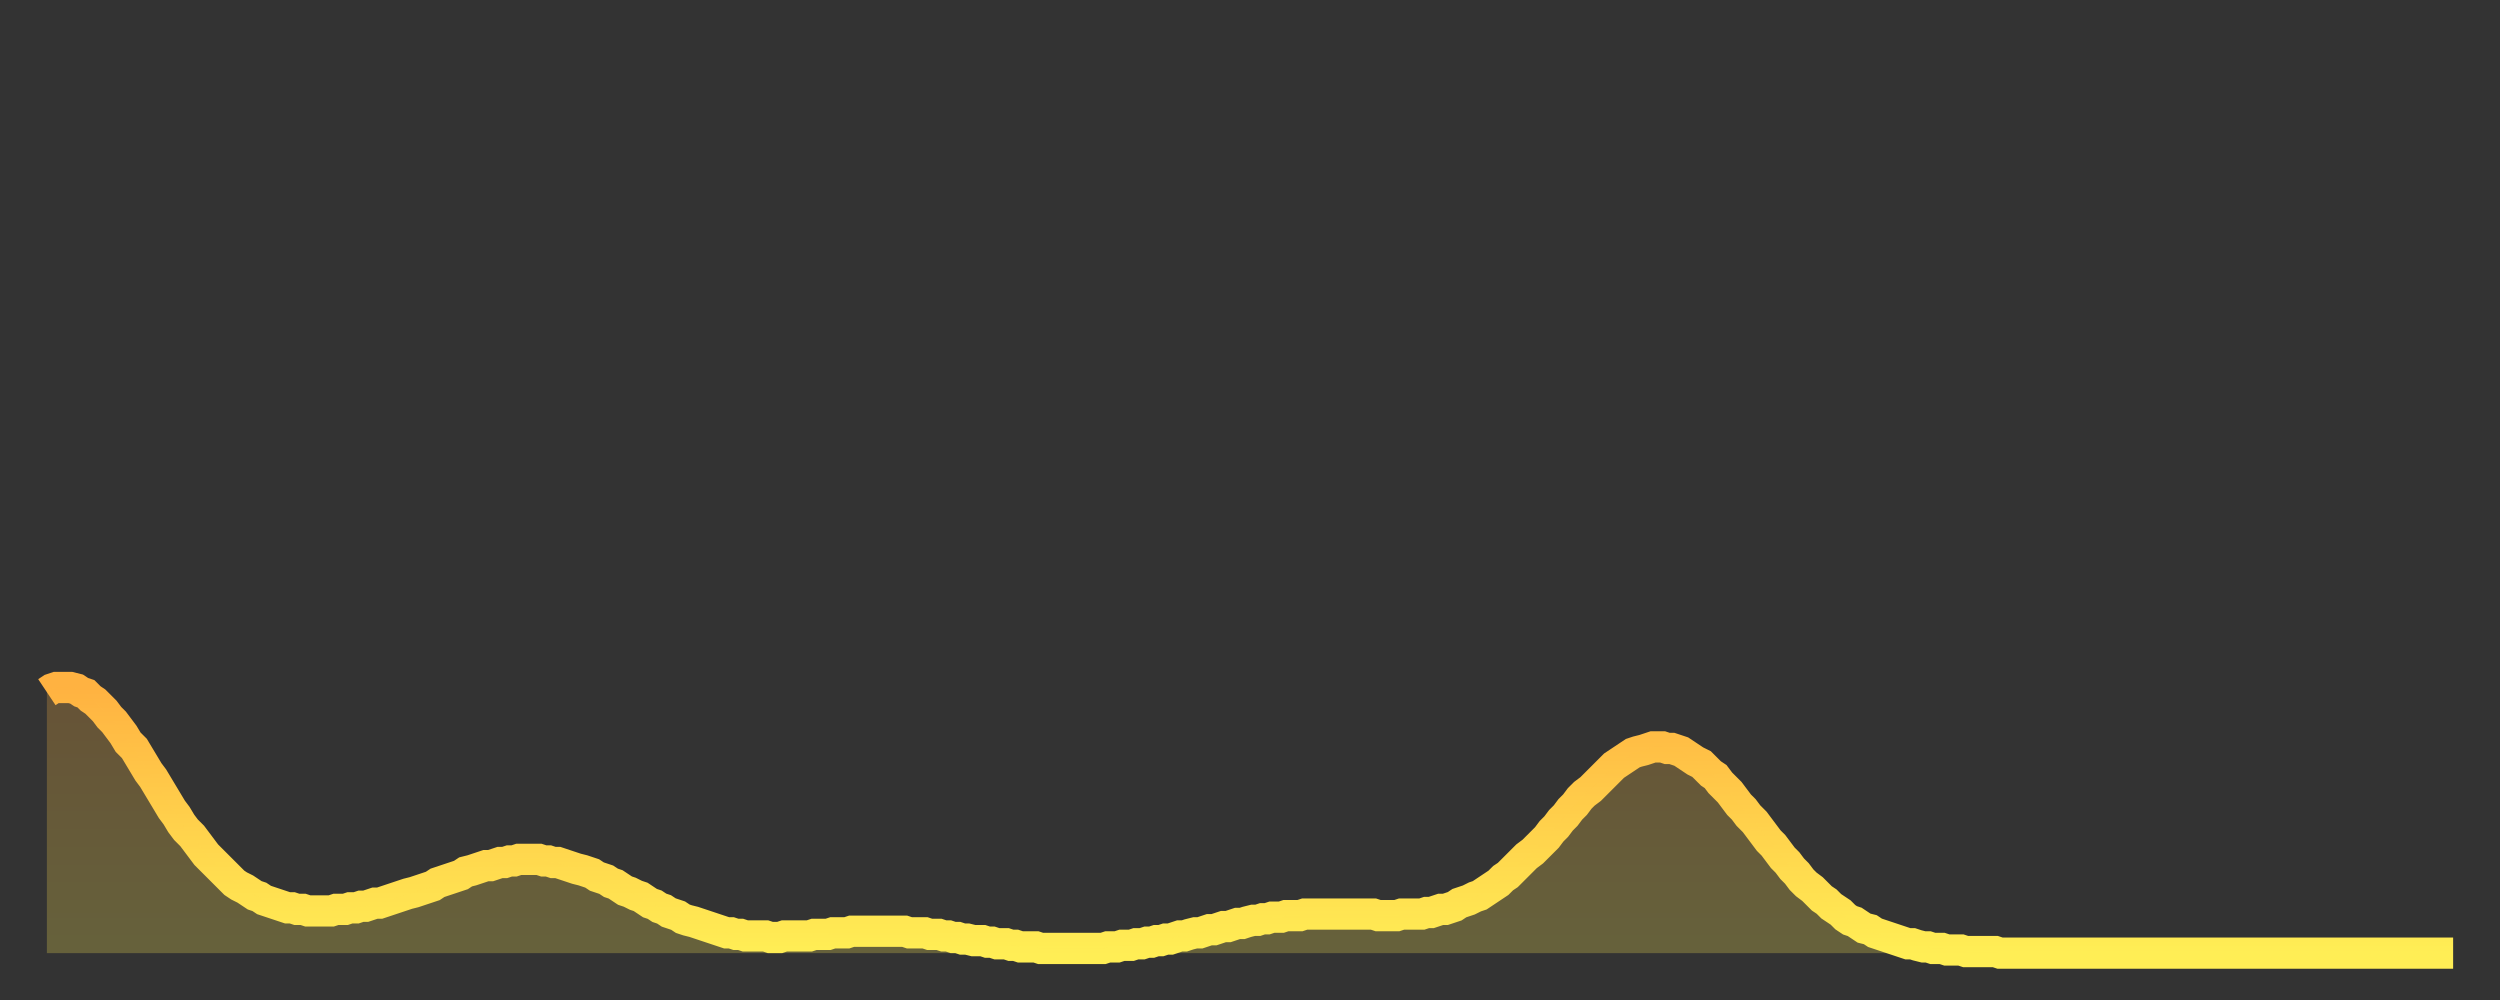 <?xml version="1.0" encoding="utf-8" ?>
<svg baseProfile="full" height="64" version="1.1" width="160" xmlns="http://www.w3.org/2000/svg" xmlns:ev="http://www.w3.org/2001/xml-events" xmlns:xlink="http://www.w3.org/1999/xlink"><rect width="100%" height="100%" fill="#333333" stroke="none"/><defs><linearGradient id="id6514036" x1="0" x2="0" y1="0" y2="1"><stop offset="0%" stop-color="#ffb241" /><stop offset="50%" stop-color="#ffd04b" /><stop offset="100%" stop-color="#ffee55" /></linearGradient></defs><g transform="translate(3,3)"><g><path d="M 0.0 41.3 0.3 41.1 0.6 41.0 0.9 41.0 1.2 41.0 1.5 41.0 1.9 41.1 2.2 41.3 2.5 41.4 2.8 41.7 3.1 41.9 3.4 42.2 3.7 42.5 4.0 42.9 4.3 43.2 4.6 43.6 4.9 44.0 5.2 44.5 5.6 44.9 5.9 45.4 6.2 45.9 6.5 46.4 6.8 46.8 7.1 47.3 7.4 47.8 7.7 48.3 8.0 48.8 8.3 49.2 8.6 49.7 8.9 50.1 9.3 50.5 9.6 50.9 9.9 51.3 10.2 51.7 10.5 52.0 10.8 52.3 11.1 52.6 11.4 52.9 11.7 53.2 12.0 53.5 12.3 53.7 12.7 53.9 13.0 54.1 13.3 54.3 13.6 54.4 13.9 54.6 14.2 54.7 14.5 54.8 14.8 54.9 15.1 55.0 15.4 55.1 15.7 55.1 16.0 55.2 16.4 55.2 16.7 55.3 17.0 55.3 17.3 55.3 17.6 55.3 17.9 55.3 18.2 55.3 18.5 55.2 18.8 55.2 19.1 55.2 19.4 55.1 19.8 55.1 20.1 55.0 20.4 55.0 20.7 54.9 21.0 54.8 21.3 54.8 21.6 54.7 21.9 54.6 22.2 54.5 22.5 54.4 22.8 54.3 23.1 54.2 23.5 54.1 23.8 54.0 24.1 53.9 24.4 53.8 24.7 53.7 25.0 53.5 25.3 53.4 25.6 53.3 25.9 53.2 26.2 53.1 26.5 53.0 26.8 52.8 27.2 52.7 27.5 52.6 27.8 52.5 28.1 52.4 28.4 52.4 28.7 52.3 29.0 52.2 29.3 52.2 29.6 52.1 29.9 52.1 30.2 52.0 30.6 52.0 30.9 52.0 31.2 52.0 31.5 52.0 31.8 52.1 32.1 52.1 32.4 52.2 32.7 52.2 33.0 52.3 33.3 52.4 33.6 52.5 33.9 52.6 34.3 52.7 34.6 52.8 34.9 52.9 35.2 53.1 35.5 53.2 35.8 53.3 36.1 53.5 36.4 53.6 36.7 53.8 37.0 54.0 37.3 54.1 37.7 54.3 38.0 54.4 38.3 54.6 38.6 54.8 38.9 54.9 39.2 55.1 39.5 55.2 39.8 55.4 40.1 55.5 40.4 55.6 40.7 55.8 41.0 55.9 41.4 56.0 41.7 56.1 42.0 56.2 42.3 56.3 42.6 56.4 42.9 56.5 43.2 56.6 43.5 56.7 43.8 56.7 44.1 56.8 44.4 56.8 44.7 56.9 45.1 56.9 45.4 56.9 45.7 56.9 46.0 56.9 46.3 57.0 46.6 57.0 46.9 57.0 47.2 56.9 47.5 56.9 47.8 56.9 48.1 56.9 48.5 56.9 48.8 56.9 49.1 56.8 49.4 56.8 49.7 56.8 50.0 56.8 50.3 56.7 50.6 56.7 50.9 56.7 51.2 56.7 51.5 56.6 51.8 56.6 52.2 56.6 52.5 56.6 52.8 56.6 53.1 56.6 53.4 56.6 53.7 56.6 54.0 56.6 54.3 56.6 54.6 56.6 54.9 56.6 55.2 56.7 55.6 56.7 55.9 56.7 56.2 56.7 56.5 56.8 56.8 56.8 57.1 56.8 57.4 56.9 57.7 56.9 58.0 57.0 58.3 57.0 58.6 57.1 58.9 57.1 59.3 57.2 59.6 57.2 59.9 57.2 60.2 57.3 60.5 57.3 60.8 57.4 61.1 57.4 61.4 57.4 61.7 57.5 62.0 57.5 62.3 57.6 62.6 57.6 63.0 57.6 63.3 57.6 63.6 57.7 63.9 57.7 64.2 57.7 64.5 57.7 64.8 57.7 65.1 57.7 65.4 57.7 65.7 57.7 66.0 57.7 66.4 57.7 66.7 57.7 67.0 57.7 67.3 57.7 67.6 57.7 67.9 57.6 68.2 57.6 68.5 57.6 68.8 57.5 69.1 57.5 69.4 57.5 69.7 57.4 70.1 57.4 70.4 57.3 70.7 57.3 71.0 57.2 71.3 57.2 71.6 57.1 71.9 57.1 72.2 57.0 72.5 56.9 72.8 56.9 73.1 56.8 73.5 56.7 73.8 56.7 74.1 56.6 74.4 56.5 74.7 56.5 75.0 56.4 75.3 56.3 75.6 56.3 75.9 56.2 76.2 56.1 76.5 56.1 76.8 56.0 77.2 55.9 77.5 55.9 77.8 55.8 78.1 55.8 78.4 55.7 78.7 55.7 79.0 55.7 79.3 55.6 79.6 55.6 79.9 55.6 80.2 55.6 80.5 55.5 80.9 55.5 81.2 55.5 81.5 55.5 81.8 55.5 82.1 55.5 82.4 55.5 82.7 55.5 83.0 55.5 83.3 55.5 83.6 55.5 83.9 55.5 84.3 55.5 84.6 55.5 84.9 55.5 85.2 55.6 85.5 55.6 85.8 55.6 86.1 55.6 86.4 55.6 86.7 55.5 87.0 55.5 87.3 55.5 87.6 55.5 88.0 55.5 88.3 55.4 88.6 55.4 88.9 55.3 89.2 55.2 89.5 55.2 89.8 55.1 90.1 55.0 90.4 54.8 90.7 54.7 91.0 54.6 91.4 54.4 91.7 54.3 92.0 54.1 92.3 53.9 92.6 53.7 92.9 53.5 93.2 53.2 93.5 53.0 93.8 52.7 94.1 52.4 94.4 52.1 94.7 51.8 95.1 51.5 95.4 51.2 95.7 50.9 96.0 50.6 96.3 50.2 96.6 49.9 96.9 49.5 97.2 49.2 97.5 48.8 97.8 48.5 98.1 48.1 98.4 47.8 98.8 47.5 99.1 47.2 99.4 46.9 99.7 46.6 100.0 46.3 100.3 46.0 100.6 45.8 100.9 45.6 101.2 45.4 101.5 45.2 101.8 45.1 102.2 45.0 102.5 44.9 102.8 44.8 103.1 44.8 103.4 44.8 103.7 44.9 104.0 44.9 104.3 45.0 104.6 45.1 104.9 45.3 105.2 45.5 105.5 45.7 105.9 45.9 106.2 46.2 106.5 46.5 106.8 46.7 107.1 47.1 107.4 47.4 107.7 47.7 108.0 48.1 108.3 48.5 108.6 48.8 108.9 49.2 109.3 49.6 109.6 50.0 109.9 50.4 110.2 50.8 110.5 51.1 110.8 51.5 111.1 51.9 111.4 52.2 111.7 52.6 112.0 52.9 112.3 53.3 112.6 53.6 113.0 53.9 113.3 54.2 113.6 54.5 113.9 54.7 114.2 55.0 114.5 55.2 114.8 55.4 115.1 55.7 115.4 55.9 115.7 56.0 116.0 56.2 116.3 56.4 116.7 56.5 117.0 56.7 117.3 56.8 117.6 56.9 117.9 57.0 118.2 57.1 118.5 57.2 118.8 57.3 119.1 57.4 119.4 57.4 119.7 57.5 120.1 57.6 120.4 57.6 120.7 57.7 121.0 57.7 121.3 57.7 121.6 57.8 121.9 57.8 122.2 57.8 122.5 57.8 122.8 57.9 123.1 57.9 123.4 57.9 123.8 57.9 124.1 57.9 124.4 57.9 124.7 57.9 125.0 58.0 125.3 58.0 125.6 58.0 125.9 58.0 126.2 58.0 126.5 58.0 126.8 58.0 127.2 58.0 127.5 58.0 127.8 58.0 128.1 58.0 128.4 58.0 128.7 58.0 129.0 58.0 129.3 58.0 129.6 58.0 129.9 58.0 130.2 58.0 130.5 58.0 130.9 58.0 131.2 58.0 131.5 58.0 131.8 58.0 132.1 58.0 132.4 58.0 132.7 58.0 133.0 58.0 133.3 58.0 133.6 58.0 133.9 58.0 134.2 58.0 134.6 58.0 134.9 58.0 135.2 58.0 135.5 58.0 135.8 58.0 136.1 58.0 136.4 58.0 136.7 58.0 137.0 58.0 137.3 58.0 137.6 58.0 138.0 58.0 138.3 58.0 138.6 58.0 138.9 58.0 139.2 58.0 139.5 58.0 139.8 58.0 140.1 58.0 140.4 58.0 140.7 58.0 141.0 58.0 141.3 58.0 141.7 58.0 142.0 58.0 142.3 58.0 142.6 58.0 142.9 58.0 143.2 58.0 143.5 58.0 143.8 58.0 144.1 58.0 144.4 58.0 144.7 58.0 145.1 58.0 145.4 58.0 145.7 58.0 146.0 58.0 146.3 58.0 146.6 58.0 146.9 58.0 147.2 58.0 147.5 58.0 147.8 58.0 148.1 58.0 148.4 58.0 148.8 58.0 149.1 58.0 149.4 58.0 149.7 58.0 150.0 58.0 150.3 58.0 150.6 58.0 150.9 58.0 151.2 58.0 151.5 58.0 151.8 58.0 152.1 58.0 152.5 58.0 152.8 58.0 153.1 58.0 153.4 58.0 153.7 58.0 154.0 58.0" fill="none" id="graph-curve" opacity="1" stroke="url(#id6514036)" stroke-width="2" /><path d="M 0 58 L 0.0 41.3 0.3 41.1 0.6 41.0 0.9 41.0 1.2 41.0 1.5 41.0 1.9 41.1 2.2 41.3 2.5 41.4 2.8 41.7 3.1 41.9 3.4 42.2 3.7 42.5 4.0 42.9 4.3 43.2 4.6 43.6 4.9 44.0 5.2 44.5 5.6 44.9 5.9 45.4 6.2 45.9 6.5 46.4 6.8 46.8 7.1 47.3 7.4 47.8 7.7 48.3 8.0 48.8 8.3 49.2 8.6 49.7 8.9 50.1 9.3 50.5 9.6 50.9 9.9 51.3 10.2 51.7 10.5 52.0 10.8 52.3 11.1 52.6 11.4 52.9 11.7 53.2 12.0 53.5 12.3 53.7 12.7 53.9 13.0 54.1 13.3 54.3 13.6 54.4 13.9 54.6 14.2 54.7 14.5 54.8 14.8 54.9 15.1 55.0 15.4 55.1 15.7 55.1 16.0 55.2 16.4 55.2 16.7 55.3 17.0 55.3 17.3 55.3 17.6 55.3 17.9 55.3 18.2 55.3 18.5 55.2 18.8 55.2 19.1 55.2 19.4 55.1 19.8 55.1 20.1 55.0 20.4 55.0 20.7 54.9 21.0 54.8 21.3 54.8 21.6 54.7 21.9 54.6 22.2 54.5 22.5 54.4 22.8 54.3 23.1 54.2 23.5 54.1 23.8 54.0 24.1 53.9 24.4 53.8 24.7 53.7 25.0 53.5 25.3 53.4 25.6 53.3 25.9 53.2 26.2 53.1 26.5 53.0 26.8 52.8 27.2 52.7 27.5 52.6 27.8 52.5 28.1 52.4 28.4 52.4 28.7 52.3 29.0 52.2 29.3 52.2 29.6 52.1 29.9 52.1 30.2 52.0 30.6 52.0 30.9 52.0 31.2 52.0 31.5 52.0 31.8 52.1 32.1 52.1 32.4 52.2 32.7 52.2 33.0 52.3 33.3 52.4 33.6 52.5 33.9 52.6 34.3 52.7 34.6 52.8 34.9 52.9 35.2 53.1 35.5 53.2 35.8 53.3 36.1 53.5 36.4 53.6 36.7 53.8 37.0 54.0 37.3 54.1 37.7 54.3 38.0 54.4 38.3 54.6 38.6 54.8 38.9 54.9 39.2 55.1 39.5 55.2 39.8 55.4 40.1 55.5 40.4 55.6 40.7 55.8 41.0 55.9 41.4 56.0 41.7 56.1 42.0 56.2 42.3 56.3 42.6 56.4 42.9 56.5 43.2 56.6 43.5 56.7 43.8 56.7 44.1 56.8 44.4 56.8 44.7 56.9 45.1 56.9 45.4 56.9 45.7 56.9 46.0 56.9 46.3 57.0 46.6 57.0 46.9 57.0 47.2 56.9 47.5 56.9 47.8 56.9 48.1 56.9 48.5 56.9 48.8 56.9 49.1 56.8 49.4 56.8 49.7 56.8 50.0 56.8 50.3 56.7 50.6 56.7 50.9 56.7 51.2 56.7 51.5 56.6 51.8 56.6 52.2 56.6 52.5 56.6 52.8 56.6 53.1 56.6 53.4 56.6 53.7 56.6 54.0 56.6 54.3 56.6 54.6 56.6 54.9 56.6 55.2 56.7 55.6 56.7 55.9 56.7 56.2 56.7 56.5 56.8 56.8 56.8 57.1 56.8 57.4 56.9 57.7 56.9 58.0 57.0 58.3 57.0 58.6 57.1 58.9 57.1 59.3 57.2 59.6 57.2 59.9 57.2 60.2 57.3 60.5 57.3 60.8 57.4 61.1 57.4 61.4 57.4 61.7 57.5 62.0 57.5 62.3 57.6 62.6 57.6 63.0 57.6 63.3 57.6 63.6 57.7 63.9 57.7 64.2 57.7 64.5 57.7 64.8 57.7 65.1 57.7 65.4 57.7 65.7 57.7 66.0 57.7 66.4 57.7 66.7 57.7 67.0 57.7 67.3 57.7 67.6 57.7 67.9 57.6 68.2 57.6 68.5 57.6 68.8 57.5 69.1 57.5 69.4 57.5 69.7 57.4 70.1 57.4 70.4 57.3 70.7 57.3 71.0 57.2 71.3 57.2 71.6 57.1 71.9 57.1 72.2 57.0 72.5 56.9 72.8 56.9 73.1 56.8 73.5 56.7 73.8 56.7 74.1 56.6 74.4 56.5 74.7 56.5 75.0 56.4 75.3 56.3 75.6 56.3 75.9 56.2 76.2 56.1 76.5 56.1 76.8 56.0 77.2 55.9 77.5 55.9 77.8 55.8 78.1 55.8 78.4 55.7 78.7 55.7 79.0 55.7 79.3 55.6 79.6 55.6 79.9 55.6 80.2 55.6 80.5 55.5 80.9 55.5 81.2 55.5 81.5 55.5 81.8 55.5 82.1 55.5 82.4 55.5 82.7 55.5 83.0 55.5 83.3 55.5 83.6 55.5 83.9 55.5 84.3 55.5 84.6 55.5 84.9 55.5 85.2 55.6 85.5 55.6 85.8 55.6 86.1 55.6 86.4 55.6 86.7 55.5 87.0 55.5 87.3 55.5 87.6 55.5 88.0 55.5 88.3 55.4 88.6 55.4 88.9 55.3 89.2 55.2 89.5 55.2 89.8 55.1 90.1 55.0 90.4 54.8 90.7 54.7 91.0 54.6 91.4 54.4 91.7 54.3 92.0 54.1 92.3 53.9 92.6 53.7 92.9 53.5 93.2 53.2 93.5 53.0 93.8 52.7 94.1 52.4 94.4 52.1 94.7 51.8 95.1 51.5 95.4 51.2 95.7 50.9 96.0 50.6 96.3 50.2 96.6 49.9 96.9 49.5 97.2 49.2 97.5 48.8 97.8 48.5 98.1 48.1 98.4 47.8 98.8 47.5 99.1 47.2 99.4 46.9 99.7 46.6 100.0 46.3 100.3 46.0 100.6 45.8 100.9 45.6 101.2 45.4 101.5 45.2 101.8 45.1 102.2 45.0 102.5 44.9 102.8 44.8 103.1 44.8 103.4 44.8 103.7 44.9 104.0 44.9 104.3 45.0 104.6 45.1 104.9 45.3 105.2 45.5 105.5 45.7 105.9 45.9 106.2 46.2 106.5 46.5 106.8 46.7 107.1 47.1 107.4 47.4 107.7 47.7 108.0 48.1 108.3 48.5 108.6 48.8 108.9 49.2 109.3 49.6 109.6 50.0 109.9 50.4 110.2 50.8 110.5 51.1 110.8 51.5 111.1 51.9 111.4 52.2 111.7 52.6 112.0 52.9 112.3 53.3 112.6 53.6 113.0 53.9 113.3 54.2 113.6 54.5 113.9 54.7 114.2 55.0 114.5 55.2 114.8 55.4 115.1 55.7 115.4 55.9 115.7 56.0 116.0 56.2 116.3 56.4 116.7 56.5 117.0 56.7 117.3 56.8 117.6 56.9 117.9 57.0 118.2 57.1 118.5 57.2 118.8 57.3 119.1 57.4 119.4 57.4 119.7 57.5 120.1 57.6 120.4 57.6 120.7 57.7 121.0 57.7 121.3 57.7 121.6 57.8 121.9 57.8 122.2 57.8 122.5 57.8 122.8 57.9 123.1 57.9 123.4 57.9 123.8 57.9 124.1 57.9 124.4 57.9 124.7 57.9 125.0 58.0 125.3 58.0 125.6 58.0 125.9 58.0 126.2 58.0 126.5 58.0 126.8 58.0 127.2 58.0 127.5 58.0 127.8 58.0 128.1 58.0 128.4 58.0 128.7 58.0 129.0 58.0 129.3 58.0 129.6 58.0 129.9 58.0 130.2 58.0 130.5 58.0 130.9 58.0 131.2 58.0 131.5 58.0 131.8 58.0 132.1 58.0 132.4 58.0 132.7 58.0 133.0 58.0 133.3 58.0 133.6 58.0 133.9 58.0 134.2 58.0 134.6 58.0 134.9 58.0 135.2 58.0 135.5 58.0 135.8 58.0 136.1 58.0 136.4 58.0 136.7 58.0 137.0 58.0 137.3 58.0 137.6 58.0 138.0 58.0 138.3 58.0 138.6 58.0 138.9 58.0 139.2 58.0 139.5 58.0 139.8 58.0 140.1 58.0 140.4 58.0 140.7 58.0 141.0 58.0 141.3 58.0 141.7 58.0 142.0 58.0 142.3 58.0 142.6 58.0 142.9 58.0 143.2 58.0 143.5 58.0 143.8 58.0 144.1 58.0 144.4 58.0 144.7 58.0 145.1 58.0 145.4 58.0 145.7 58.0 146.0 58.0 146.3 58.0 146.6 58.0 146.9 58.0 147.2 58.0 147.5 58.0 147.8 58.0 148.1 58.0 148.4 58.0 148.8 58.0 149.1 58.0 149.4 58.0 149.7 58.0 150.0 58.0 150.3 58.0 150.6 58.0 150.9 58.0 151.2 58.0 151.5 58.0 151.8 58.0 152.1 58.0 152.5 58.0 152.8 58.0 153.1 58.0 153.4 58.0 153.7 58.0 154.0 58.0 154 58" fill="url(#id6514036)" fill-opacity=".25" id="graph-shadow" /></g></g></svg>